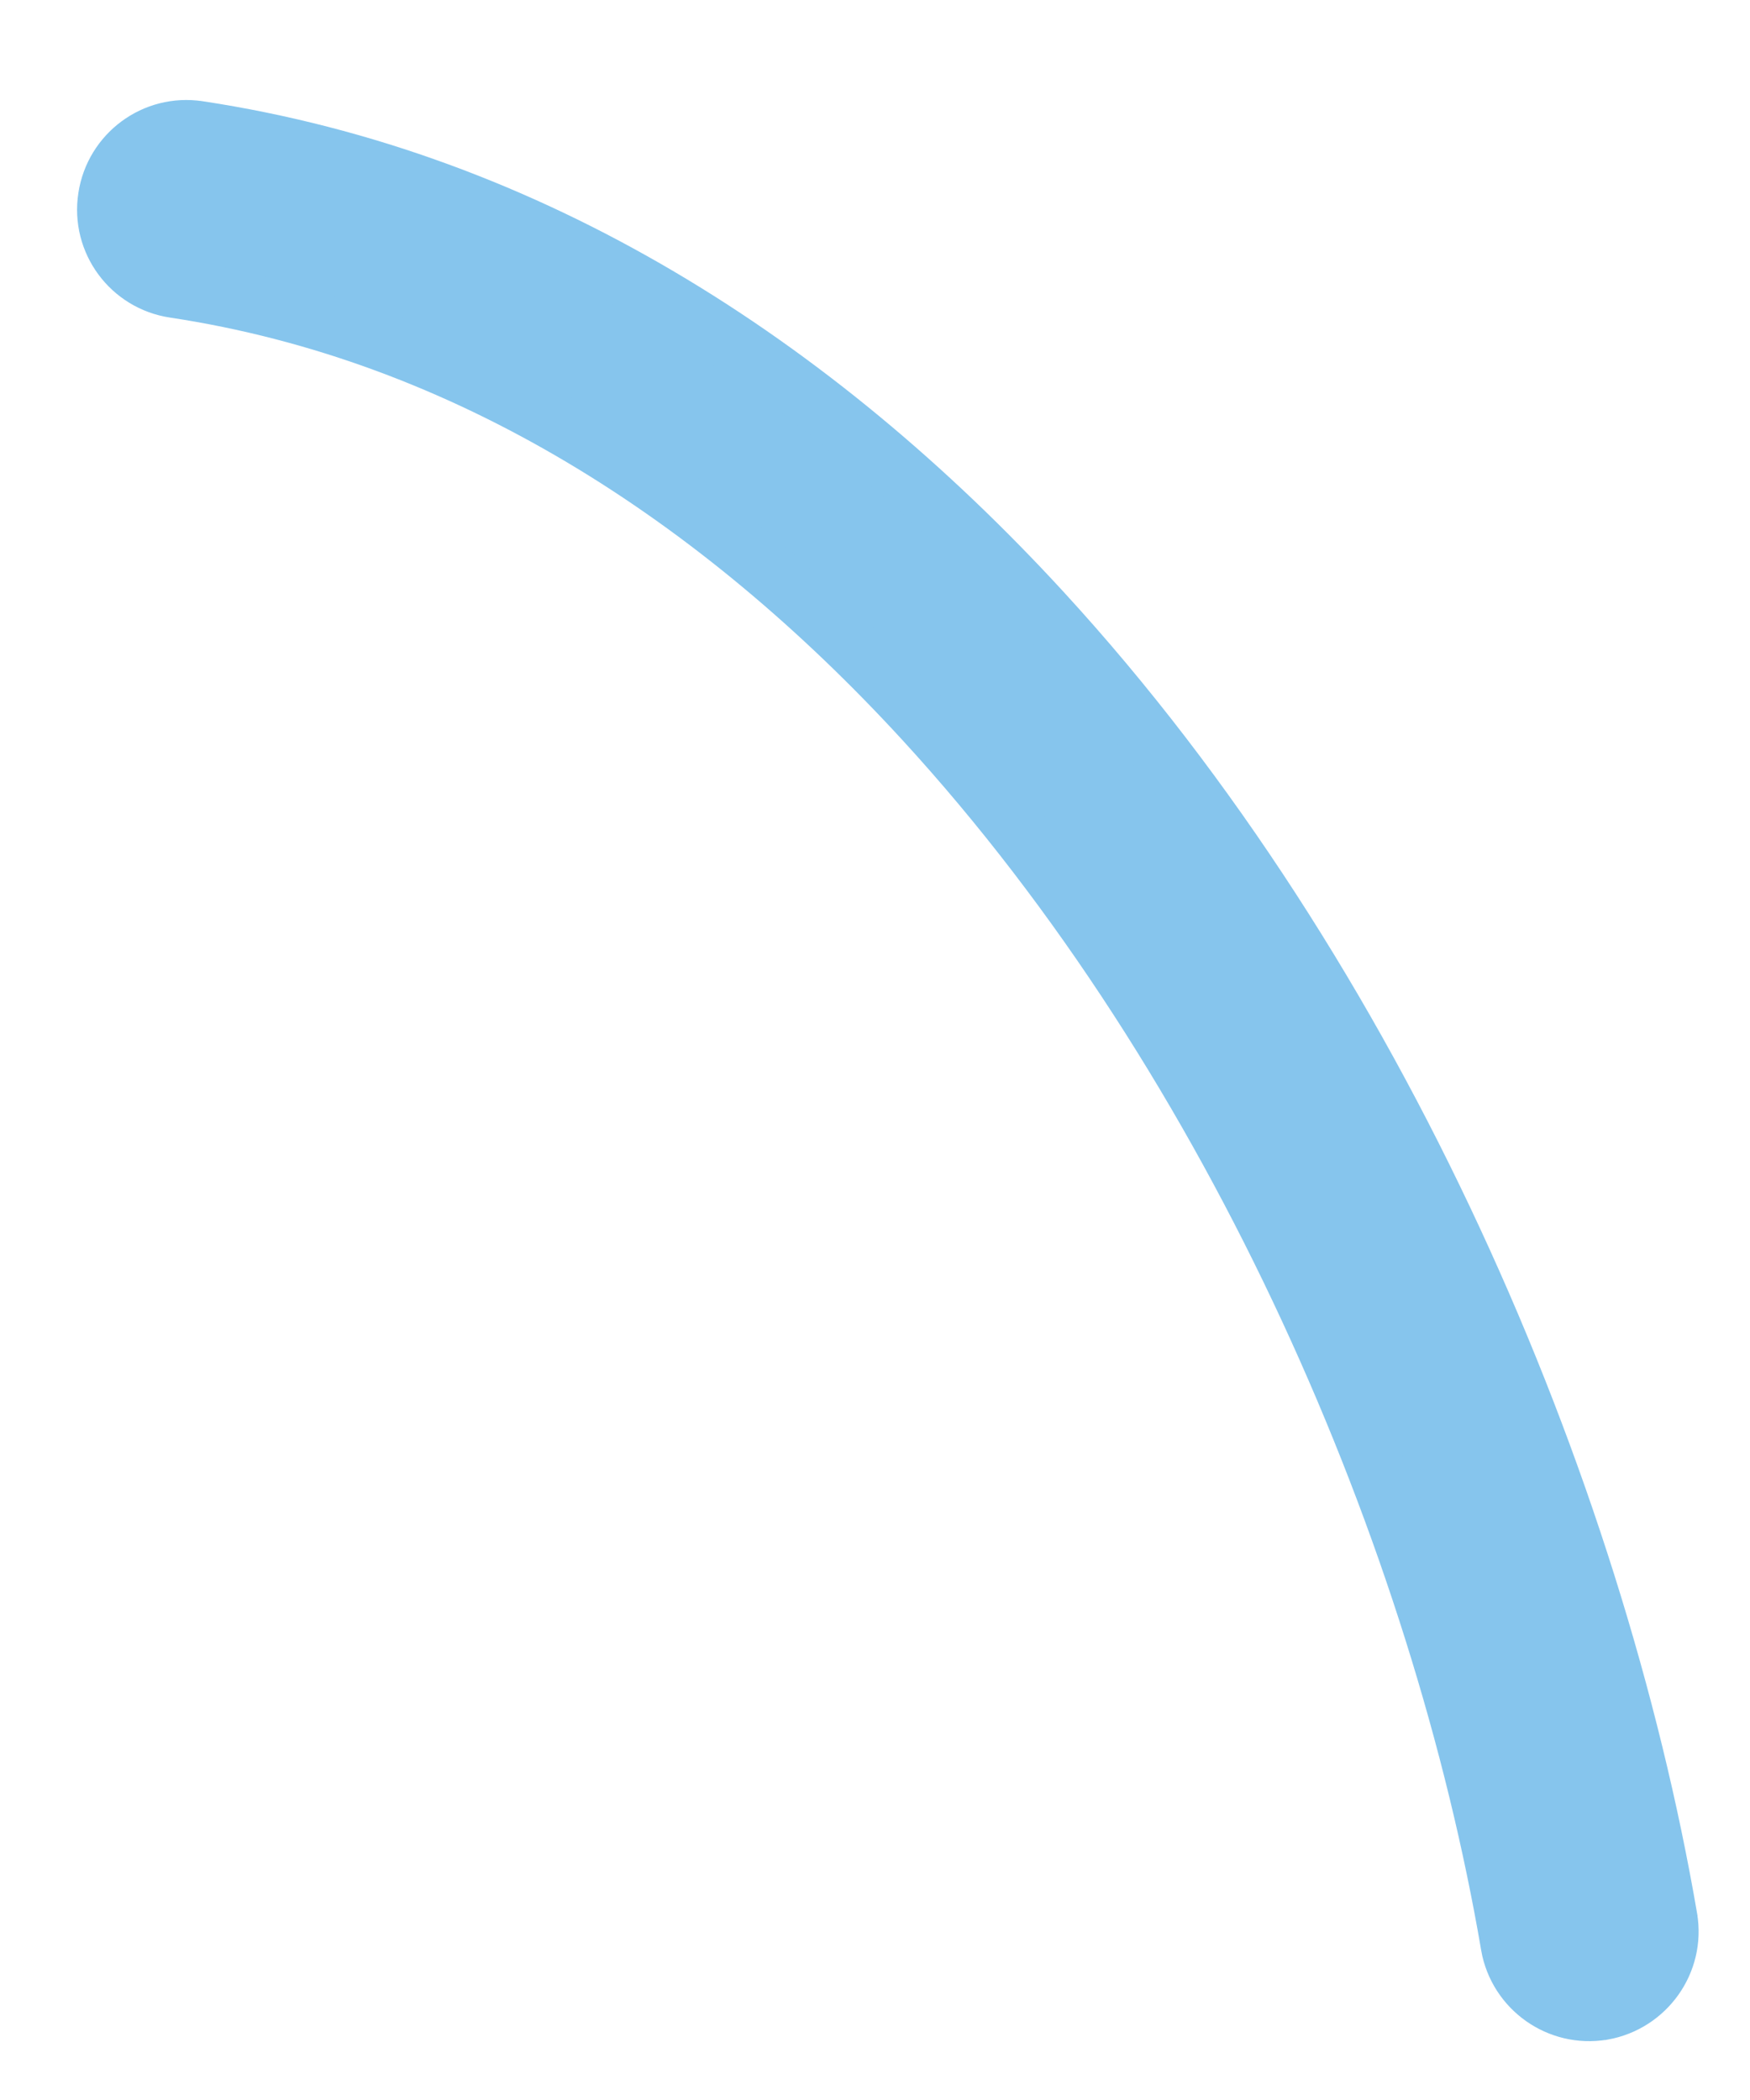 <svg width="15" height="18" viewBox="0 0 15 18" fill="none" xmlns="http://www.w3.org/2000/svg">
    <path
        d="M14.3 16.442L14.3 16.441C13.664 12.743 11.811 8.376 8.932 5.242L8.932 5.242C6.98 3.117 4.545 1.546 1.701 1.115L1.7 1.115C1.325 1.058 0.976 1.317 0.919 1.691C0.86 2.069 1.12 2.419 1.495 2.475C3.999 2.853 6.157 4.255 7.917 6.172L7.917 6.172C10.607 9.102 12.348 13.201 12.942 16.673L12.942 16.673L12.942 16.675C13.008 17.047 13.362 17.299 13.736 17.236L13.736 17.236L13.738 17.236C14.11 17.169 14.363 16.816 14.3 16.442Z"
        fill="#86C5ED" stroke="#86C5ED" stroke-width="0.5" />
</svg>